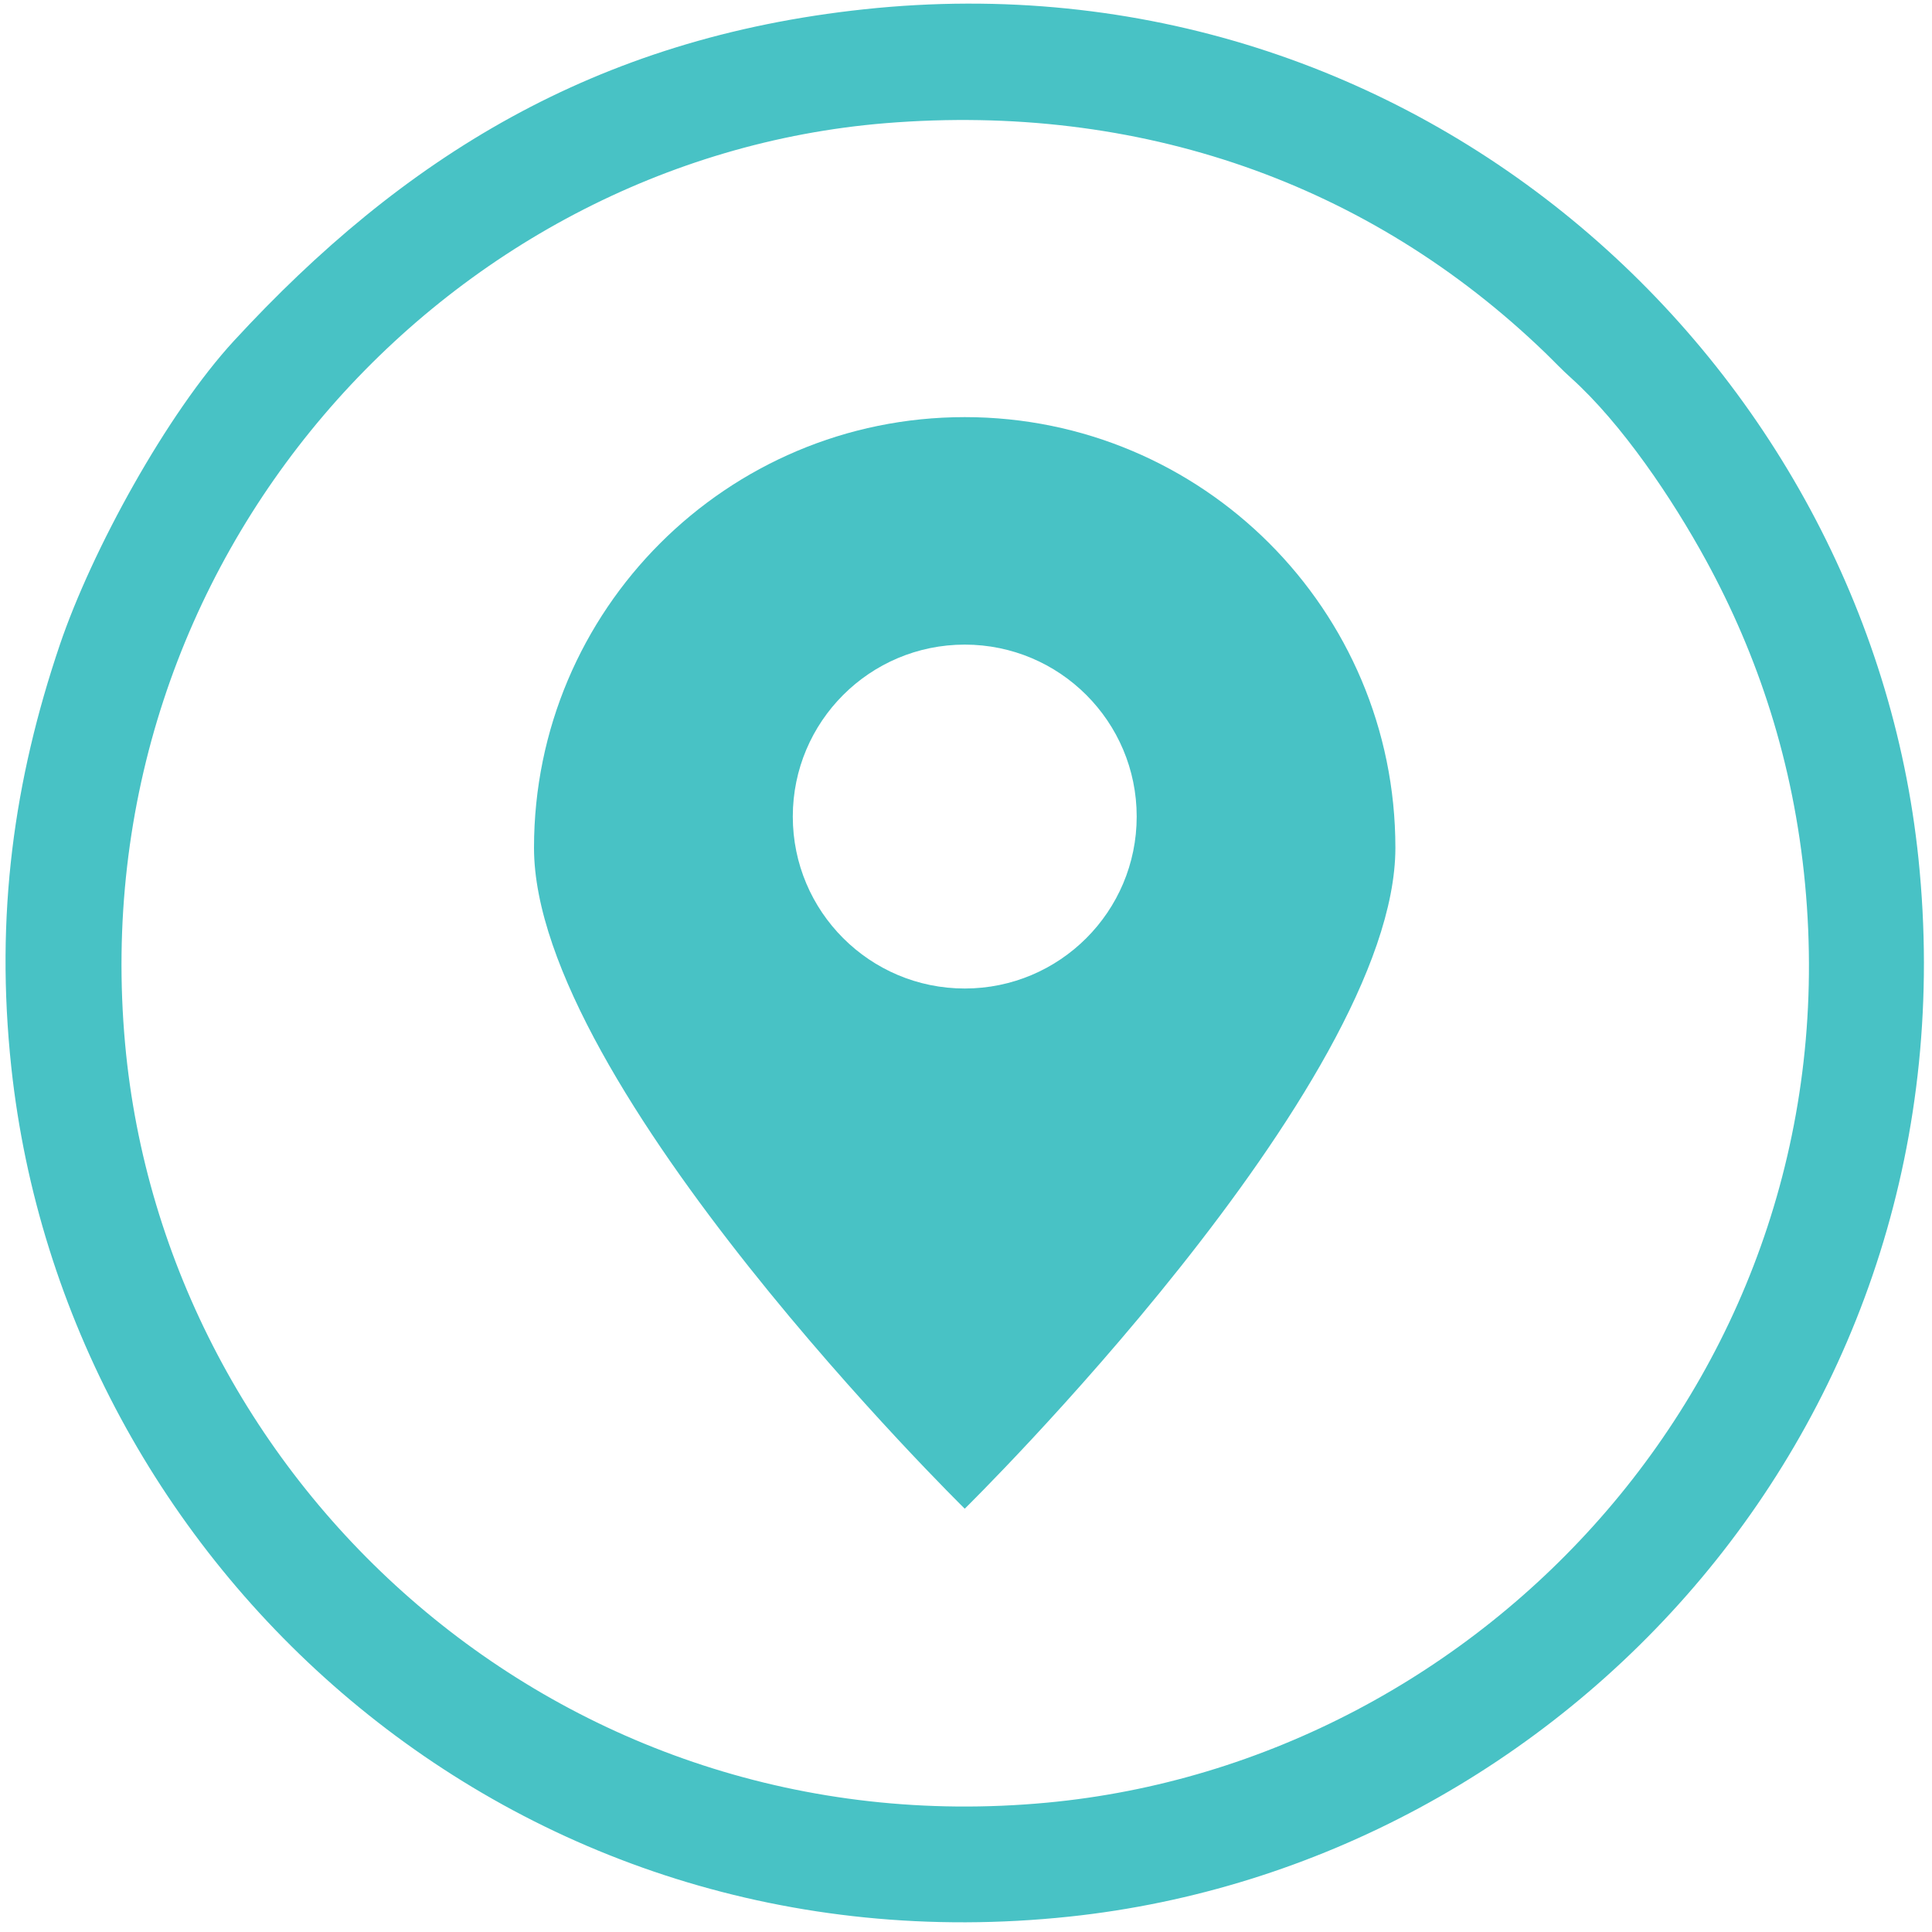<?xml version="1.0" encoding="utf-8"?>
<!-- Generator: Adobe Illustrator 25.3.1, SVG Export Plug-In . SVG Version: 6.00 Build 0)  -->
<svg version="1.1" id="Layer_1" xmlns="http://www.w3.org/2000/svg" xmlns:xlink="http://www.w3.org/1999/xlink" x="0px" y="0px"
	 viewBox="0 0 200 200" style="enable-background:new 0 0 200 200;" xml:space="preserve">
<style type="text/css">
	.st0{fill-rule:evenodd;clip-rule:evenodd;fill:#48C2C5;}
</style>
<path class="st0" d="M91.68,12.75c-45.56,3.72-83.28,45.09-78.73,95.3c4.13,45.59,44.99,83.29,95.44,78.56
	c45.24-4.24,83.22-44.78,78.47-95.1c-1.19-12.61-4.89-23.68-10.24-33.48c-3.5-6.41-8.74-14.19-13.99-18.91
	c-0.96-0.86-1.7-1.66-2.66-2.59C141.69,18.89,117.88,10.62,91.68,12.75 M89.47,0.96c-27.95,2.98-47.82,15.4-65.26,34.33
	C17.28,42.82,9.53,56.91,6.19,66.76c-4.74,14-6.71,27.95-5.02,43.72c5.53,51.42,51.67,94.05,109.51,87.93
	c51.35-5.43,93.91-51.56,87.92-109.51C193.33,37.82,146.96-5.18,89.47,0.96z"/>
<path class="st0" d="M99.87,43.18c-24.63,0-44.59,19.96-44.59,44.58c0,24.63,44.59,68.42,44.59,68.42s44.58-43.8,44.58-68.42
	C144.45,63.14,124.49,43.18,99.87,43.18 M99.87,102.33c-9.83,0-17.8-7.97-17.8-17.8c0-9.83,7.97-17.8,17.8-17.8
	c9.83,0,17.8,7.97,17.8,17.8C117.67,94.36,109.7,102.33,99.87,102.33z"/>
</svg>
